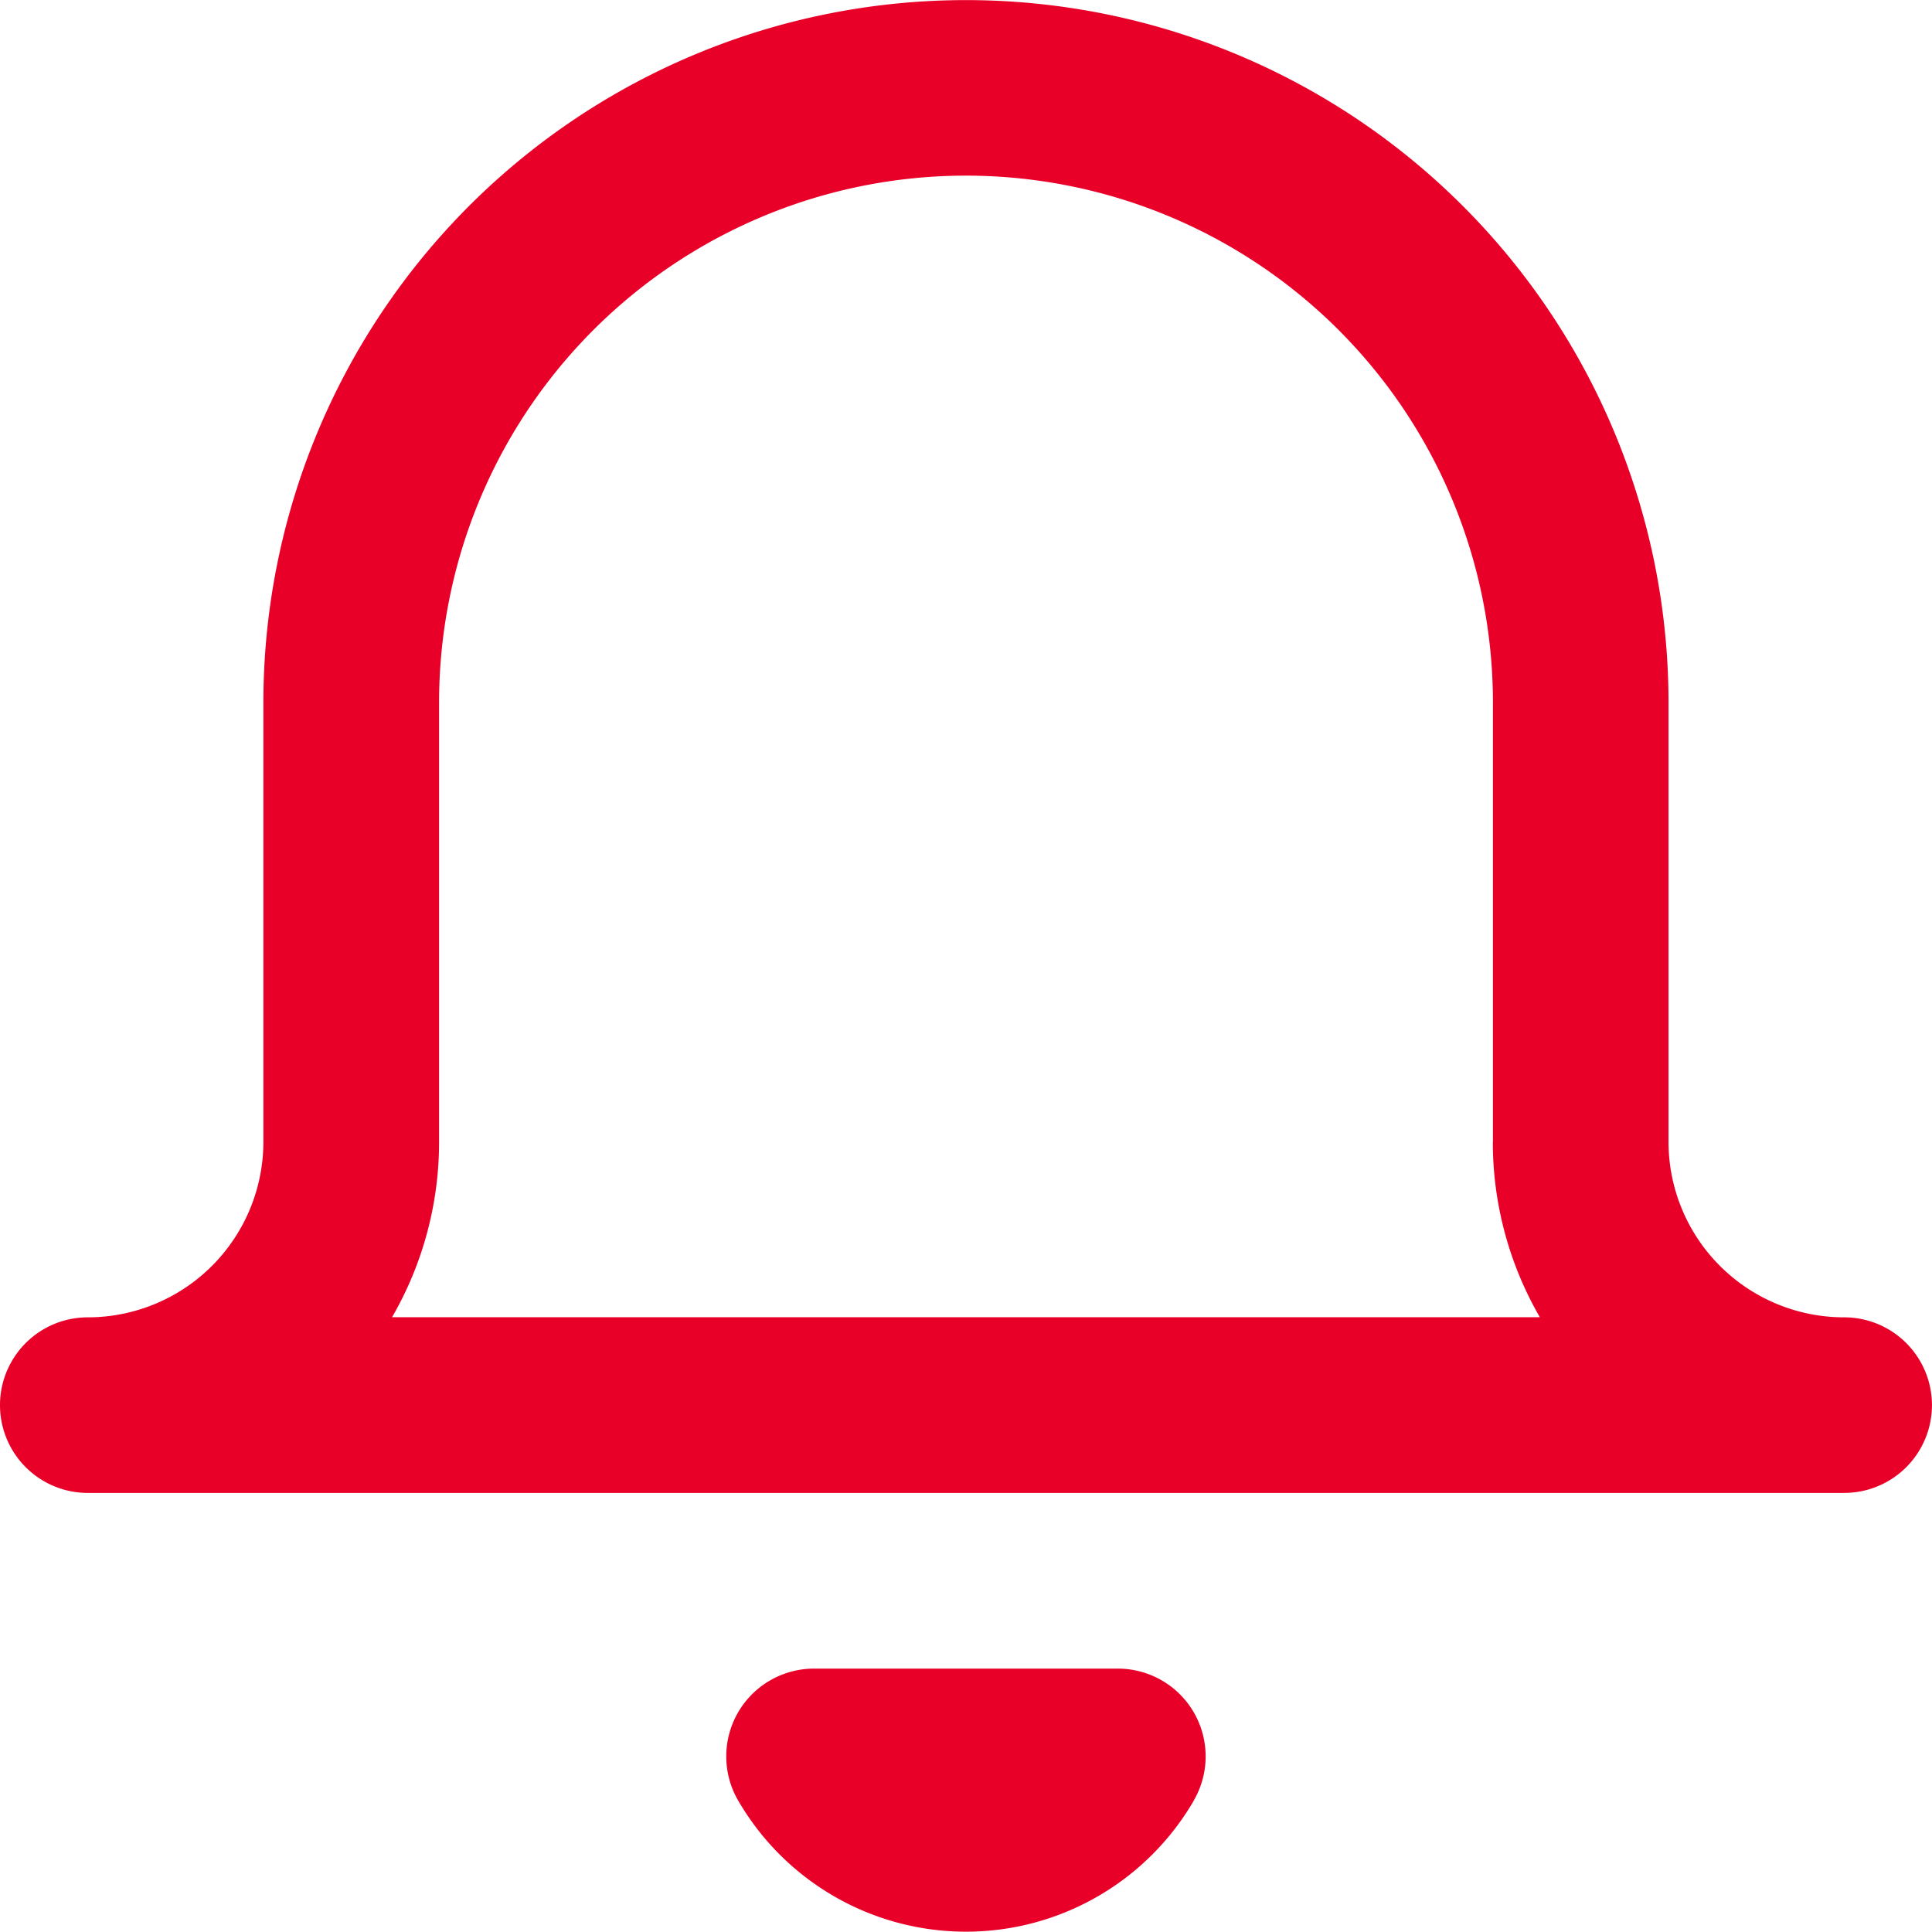 <?xml version="1.0" encoding="UTF-8"?>
<svg xmlns="http://www.w3.org/2000/svg" width="20.003" height="20" viewBox="0 0 20.003 20">
  <path id="Notification" d="M202.957,199.32v-4.546a5.455,5.455,0,1,0-10.911,0v4.546a3.621,3.621,0,0,1-.487,1.818h11.884a3.621,3.621,0,0,1-.487-1.818Zm3.637,3.637H188.409a.909.909,0,1,1,0-1.818,1.818,1.818,0,0,0,1.818-1.818v-4.546a7.274,7.274,0,1,1,14.548,0v4.546a1.818,1.818,0,0,0,1.818,1.818A.909.909,0,1,1,206.594,202.957Zm-6.733,3.184a2.728,2.728,0,0,1-4.719,0,.909.909,0,0,1,.786-1.365h3.146a.909.909,0,0,1,.786,1.365Z" transform="translate(-187.5 -187.5)" fill="#e90029" fill-rule="evenodd"></path>
</svg>
